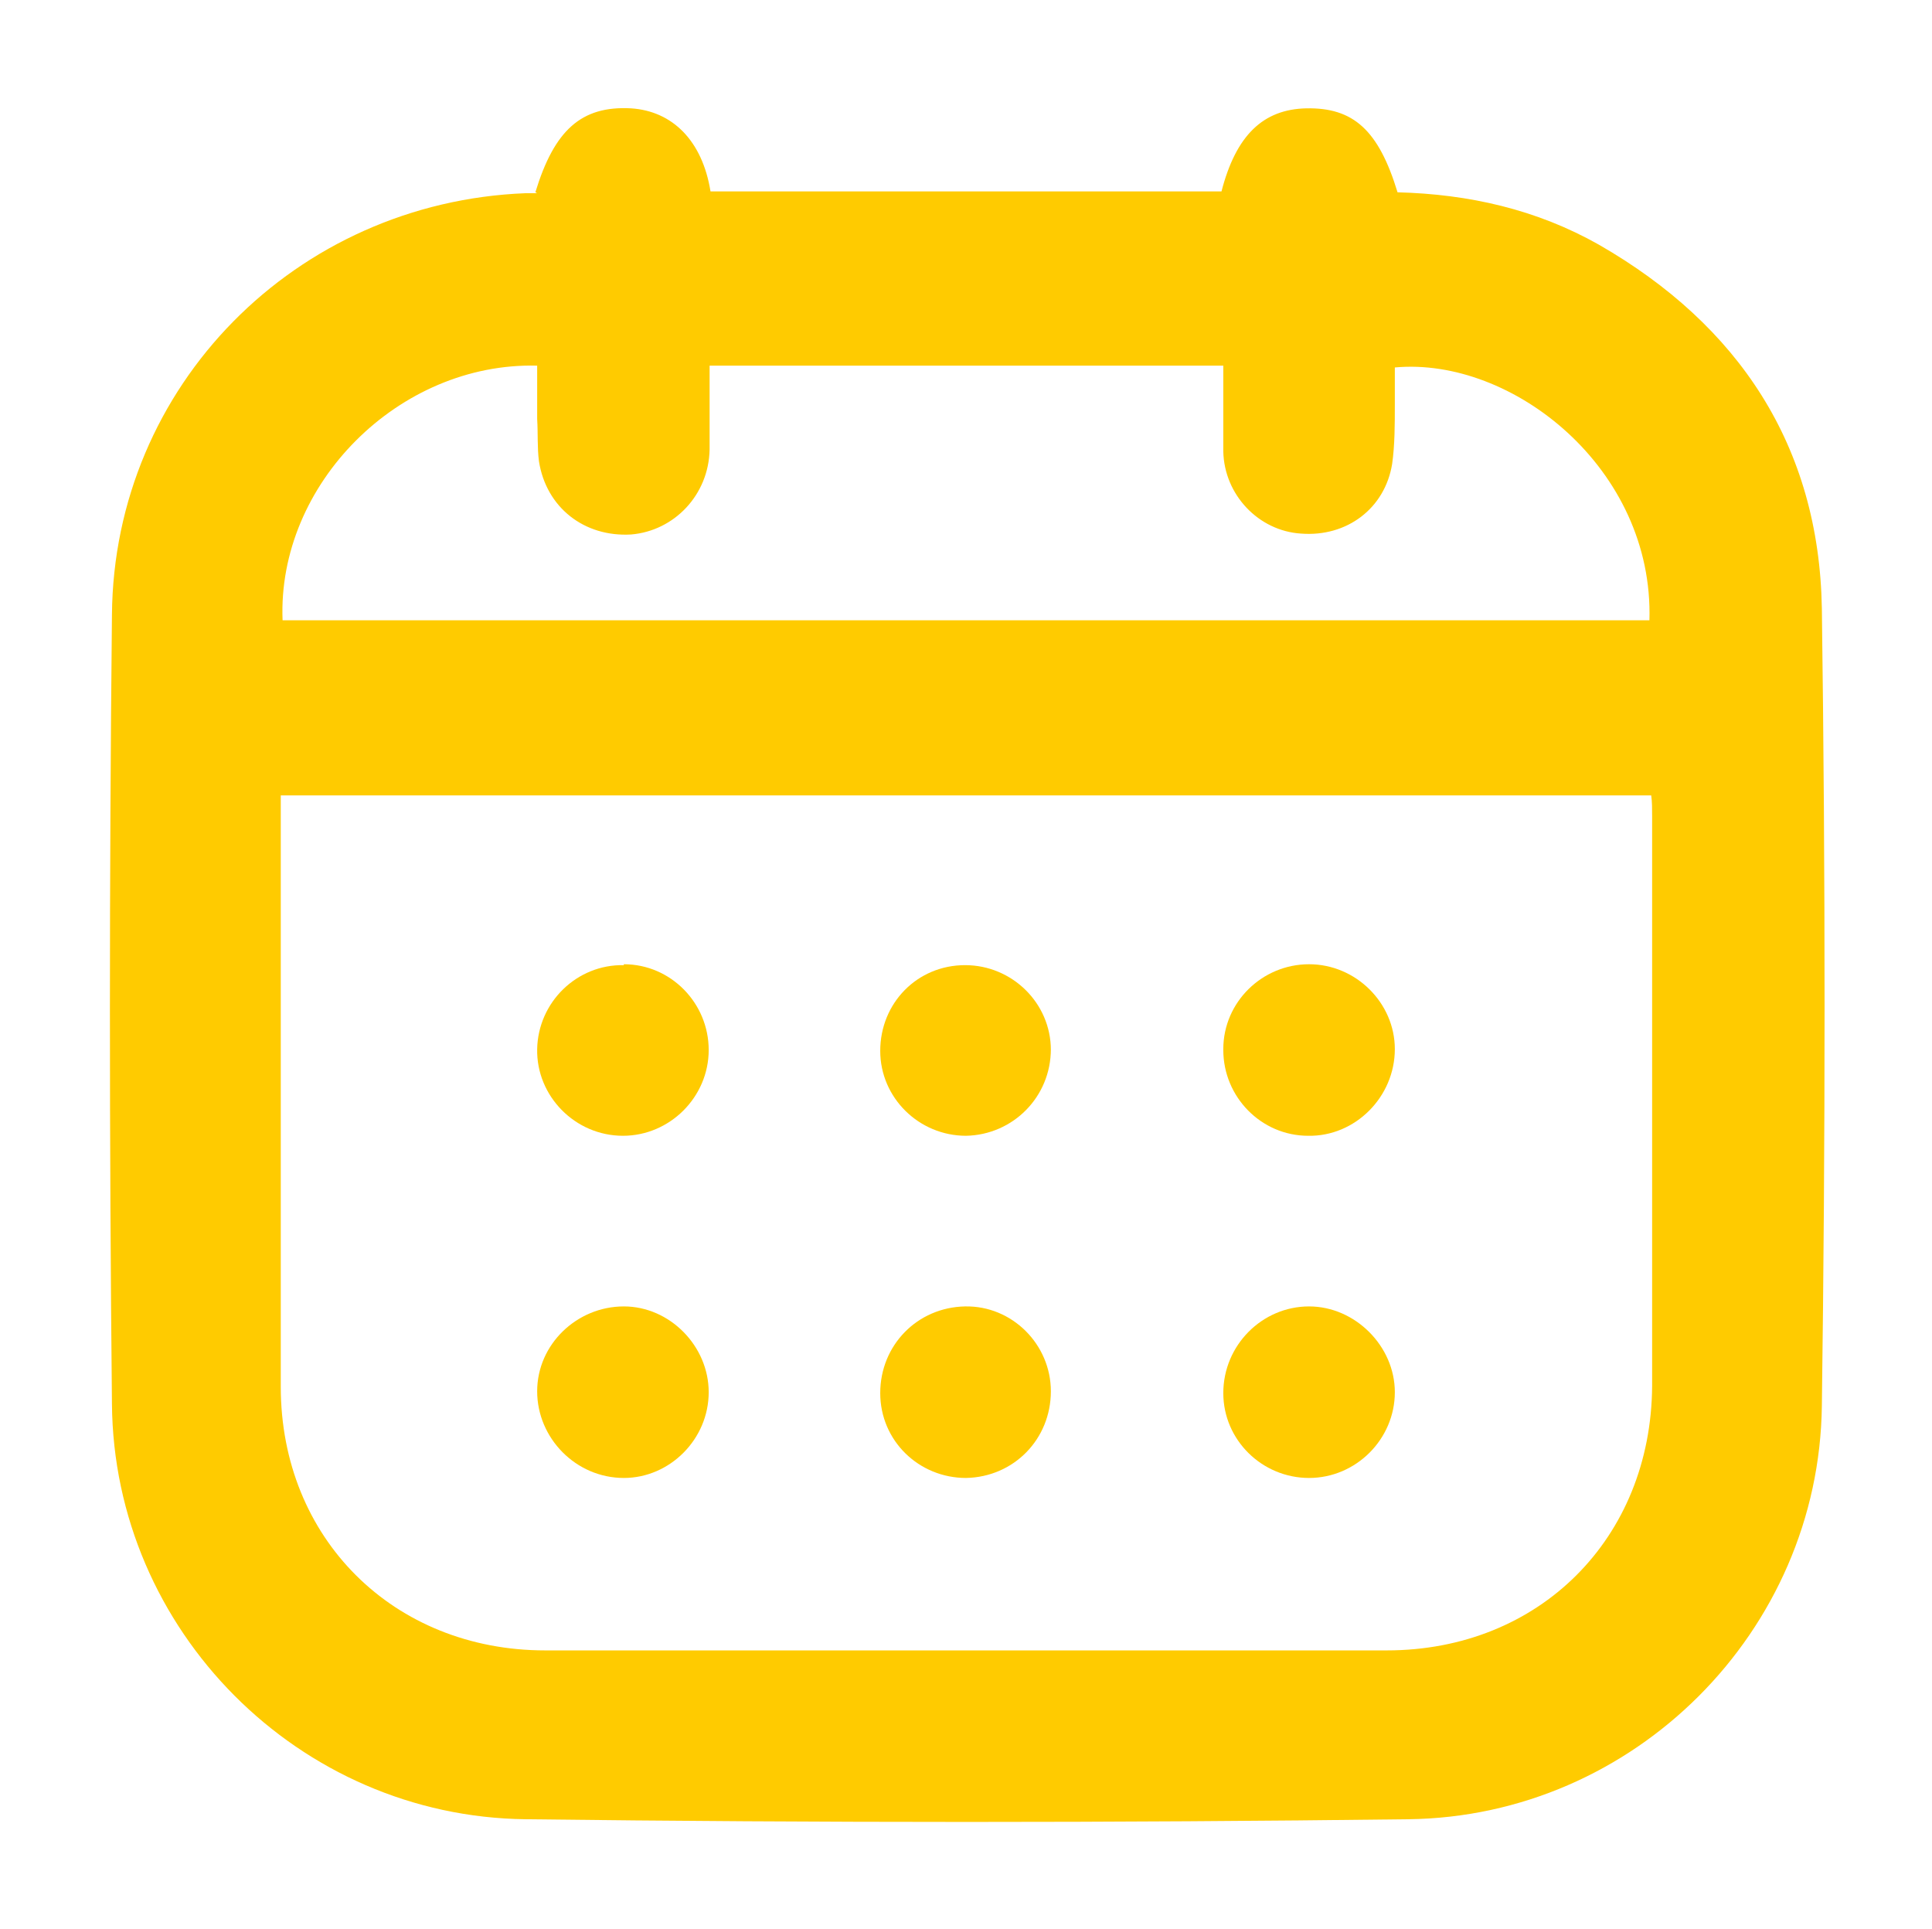 <?xml version="1.0" encoding="UTF-8"?>
<svg id="Capa_1" data-name="Capa 1" xmlns="http://www.w3.org/2000/svg" version="1.1" viewBox="0 0 214 213.7">
  <defs>
    <style>
      .cls-1 {
        fill: #ffcb00;
        stroke-width: 0px;
      }
    </style>
  </defs>
  <g id="grfX6a">
    <g>
      <path class="cls-1" d="M59.3,21.3c2.1-6.9,5.1-9.6,10.6-9.3,4.6.3,7.9,3.6,8.8,9.2h56.6c1.6-6.2,4.6-9.1,9.4-9.2,5.2-.1,8,2.4,10.1,9.3,7.9.2,15.4,1.9,22.3,5.8,15.5,8.9,24.4,22.3,24.7,40.3.4,29.4.4,58.8,0,88.3-.3,25-20.8,45.5-45.8,45.8-32.6.4-65.2.4-97.8,0-25.1-.3-45.6-20.9-45.8-46-.3-29.1-.3-58.3,0-87.4.2-25.4,20.4-45.7,45.8-46.7.4,0,.9,0,1.3,0ZM31.1,87.9c0,.9,0,1.6,0,2.3,0,21.1,0,42.2,0,63.4,0,16.8,12.5,29.2,29.3,29.2,31.1,0,62.1,0,93.2,0,16.9,0,29.3-12.4,29.4-29.3,0-21,0-42.1,0-63.1,0-.8,0-1.6-.1-2.3H31.1ZM31.3,68.7h151.4c.5-16.8-15.2-29.2-28.2-28,0,1.4,0,2.8,0,4.1,0,2.2,0,4.5-.3,6.6-.8,4.9-5,8.1-10.1,7.7-4.7-.3-8.5-4.3-8.6-9.1,0-3.2,0-6.3,0-9.5h-56.9c0,3.2,0,6.2,0,9.3-.1,5-3.9,9-8.7,9.4-5.2.3-9.4-3-10.2-8.1-.2-1.5-.1-3.1-.2-4.7,0-2,0-3.9,0-5.9-15.3-.4-28.8,13.1-28.2,28.2Z"/>
      <path class="cls-1" d="M78.5,154.2c0,5.2-4.3,9.5-9.4,9.5-5.3,0-9.6-4.4-9.6-9.6,0-5.2,4.4-9.4,9.6-9.4,5.1,0,9.4,4.4,9.4,9.5Z"/>
      <path class="cls-1" d="M69.1,106.8c5.2,0,9.4,4.3,9.4,9.5,0,5.2-4.3,9.5-9.5,9.5-5.3,0-9.6-4.4-9.5-9.6.1-5.2,4.4-9.4,9.6-9.3Z"/>
      <path class="cls-1" d="M135.5,116.2c0-5.2,4.3-9.4,9.5-9.4,5.2,0,9.5,4.3,9.5,9.4,0,5.3-4.4,9.7-9.6,9.6-5.2,0-9.4-4.3-9.4-9.5Z"/>
      <path class="cls-1" d="M145,163.7c-5.2,0-9.5-4.2-9.5-9.4,0-5.3,4.3-9.6,9.5-9.6,5.1,0,9.5,4.4,9.5,9.5,0,5.2-4.3,9.5-9.5,9.5Z"/>
      <path class="cls-1" d="M116.4,116.2c0,5.3-4.2,9.5-9.4,9.6-5.2,0-9.5-4.2-9.5-9.4,0-5.3,4.1-9.5,9.4-9.5,5.2,0,9.5,4.2,9.5,9.4Z"/>
      <path class="cls-1" d="M97.5,154.3c0-5.3,4.1-9.5,9.4-9.6,5.2-.1,9.5,4.2,9.5,9.4,0,5.3-4.1,9.5-9.4,9.6-5.2,0-9.5-4.1-9.5-9.4Z"/>
    </g>
  </g>
</svg>